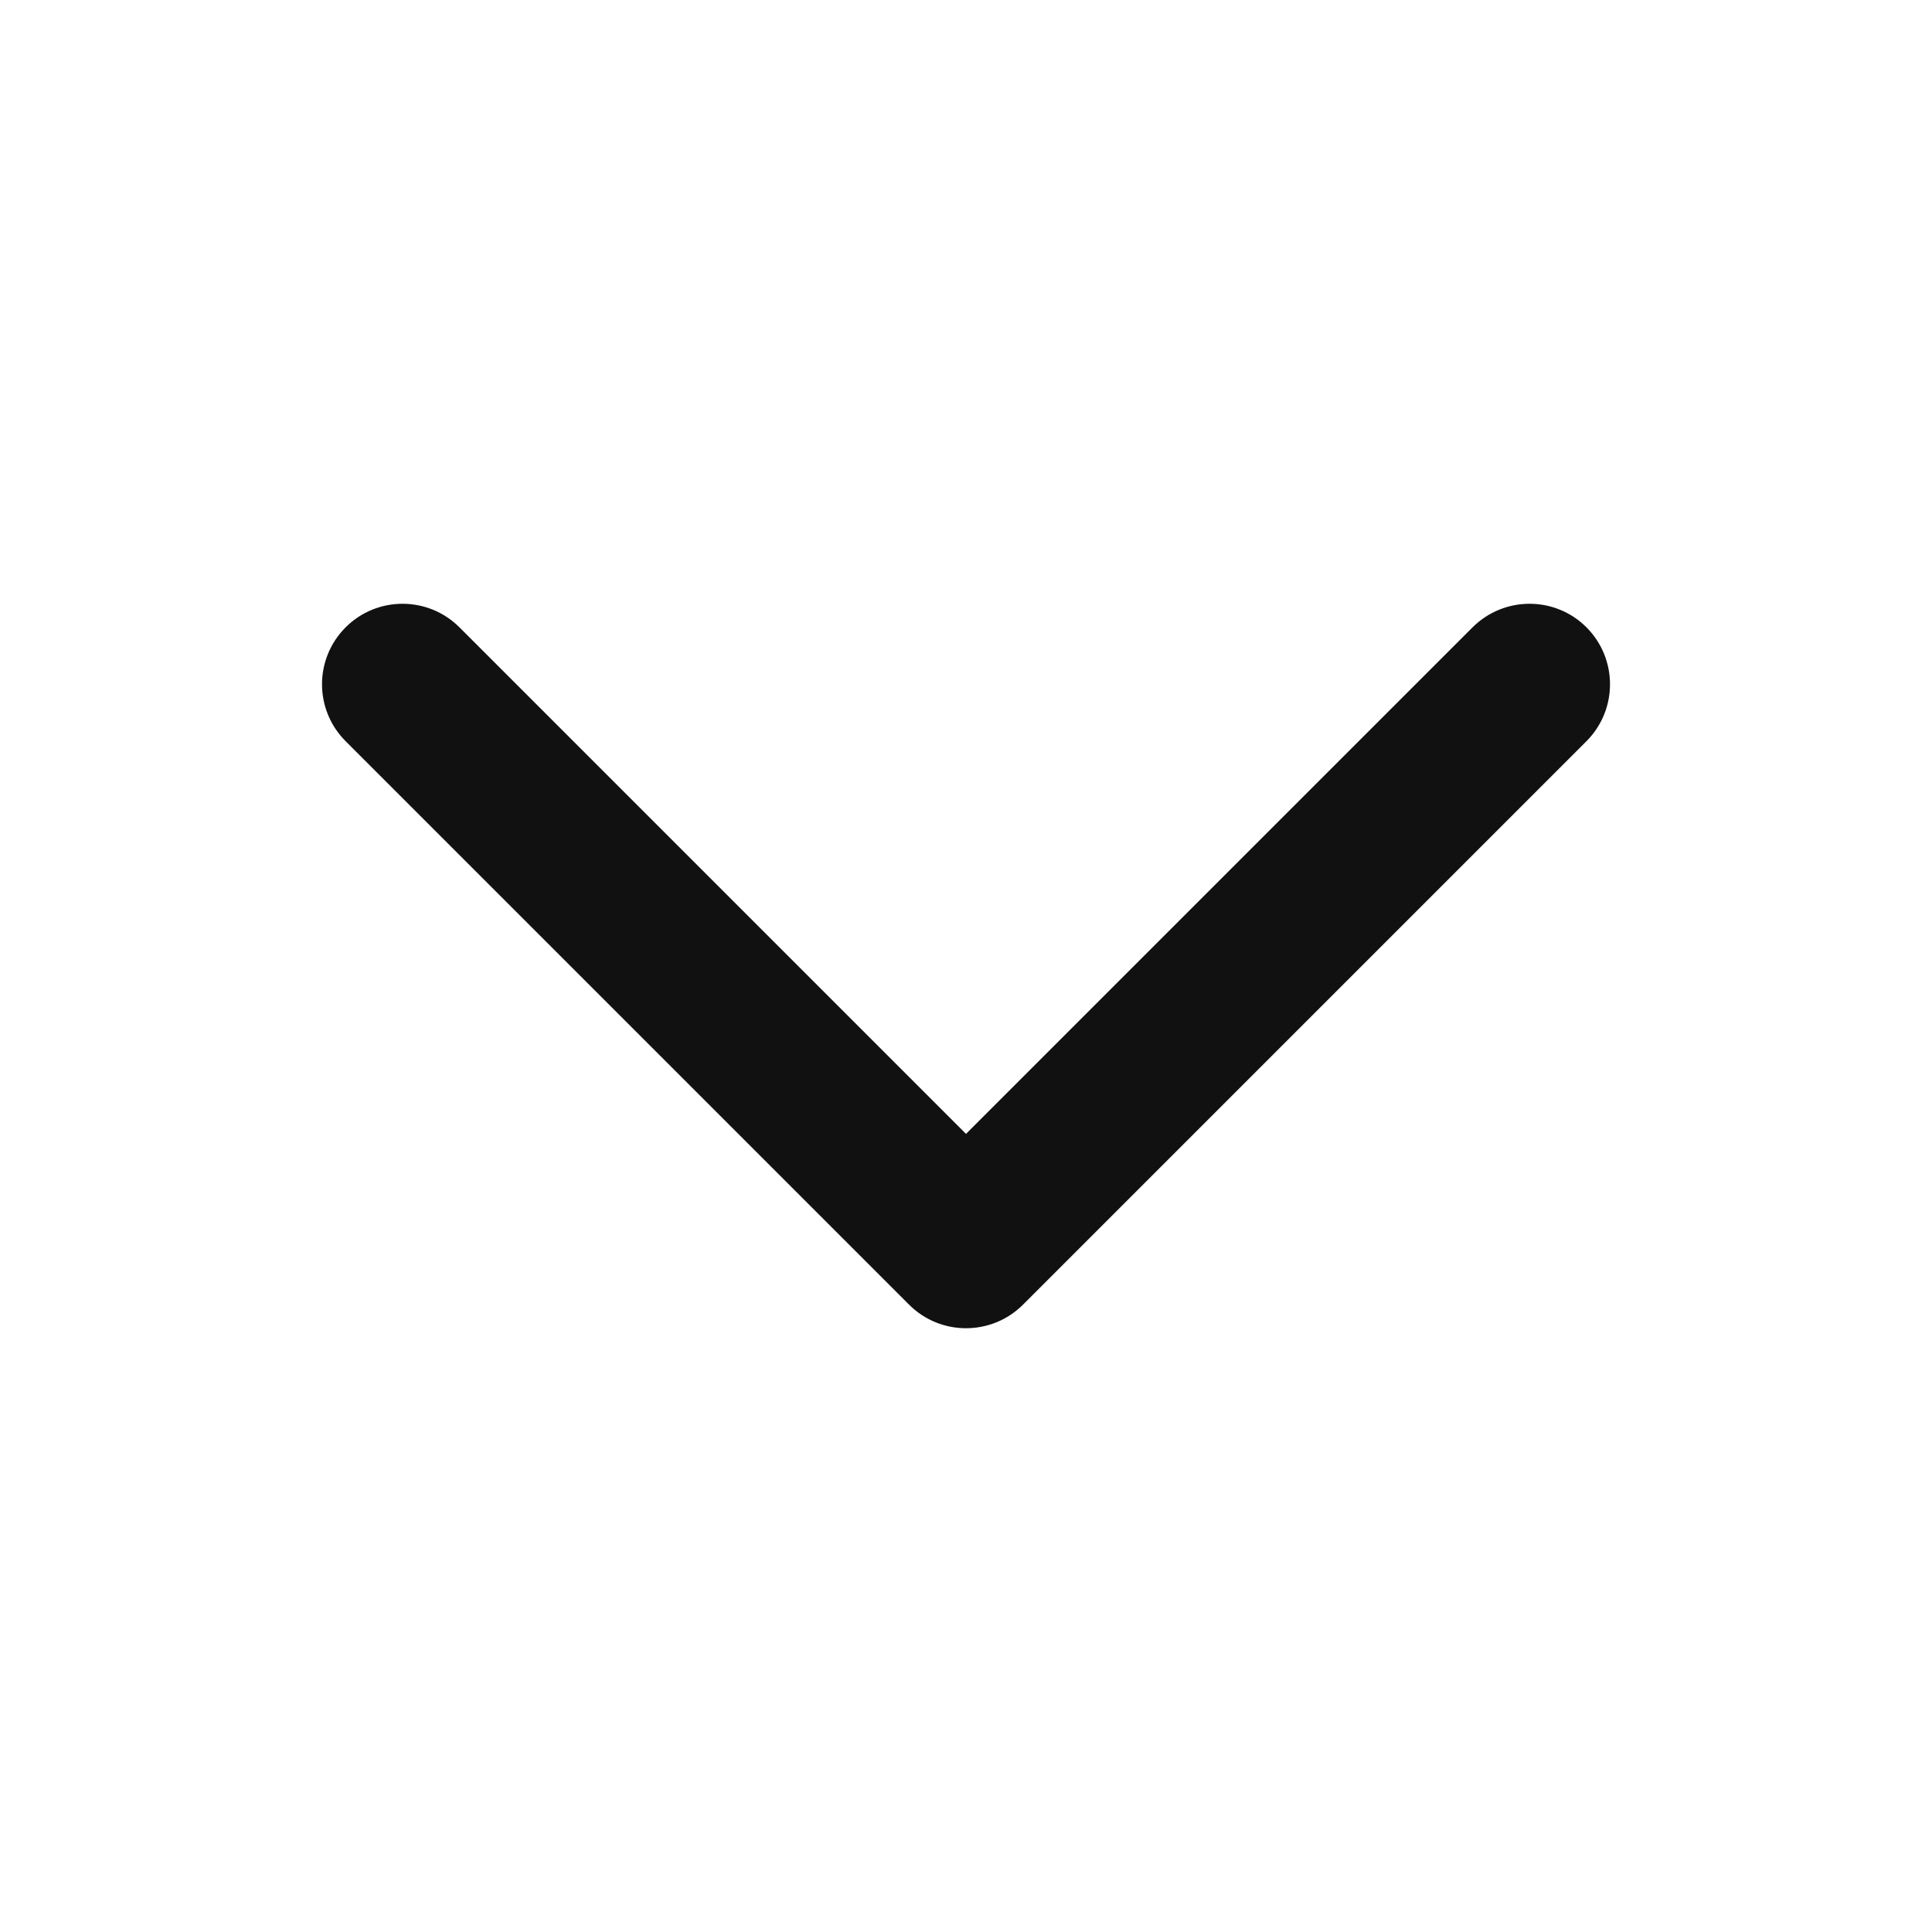 <svg width="20" height="20" viewBox="0 0 20 20" fill="none" xmlns="http://www.w3.org/2000/svg">
<path fill-rule="evenodd" clip-rule="evenodd" d="M16.423 6.494C16.748 6.82 16.748 7.347 16.423 7.673L10.59 13.506C10.264 13.831 9.736 13.831 9.411 13.506L3.578 7.673C3.252 7.347 3.252 6.82 3.578 6.494C3.903 6.169 4.431 6.169 4.756 6.494L10 11.738L15.244 6.494C15.57 6.169 16.098 6.169 16.423 6.494Z" fill="#111111"/>
</svg>
